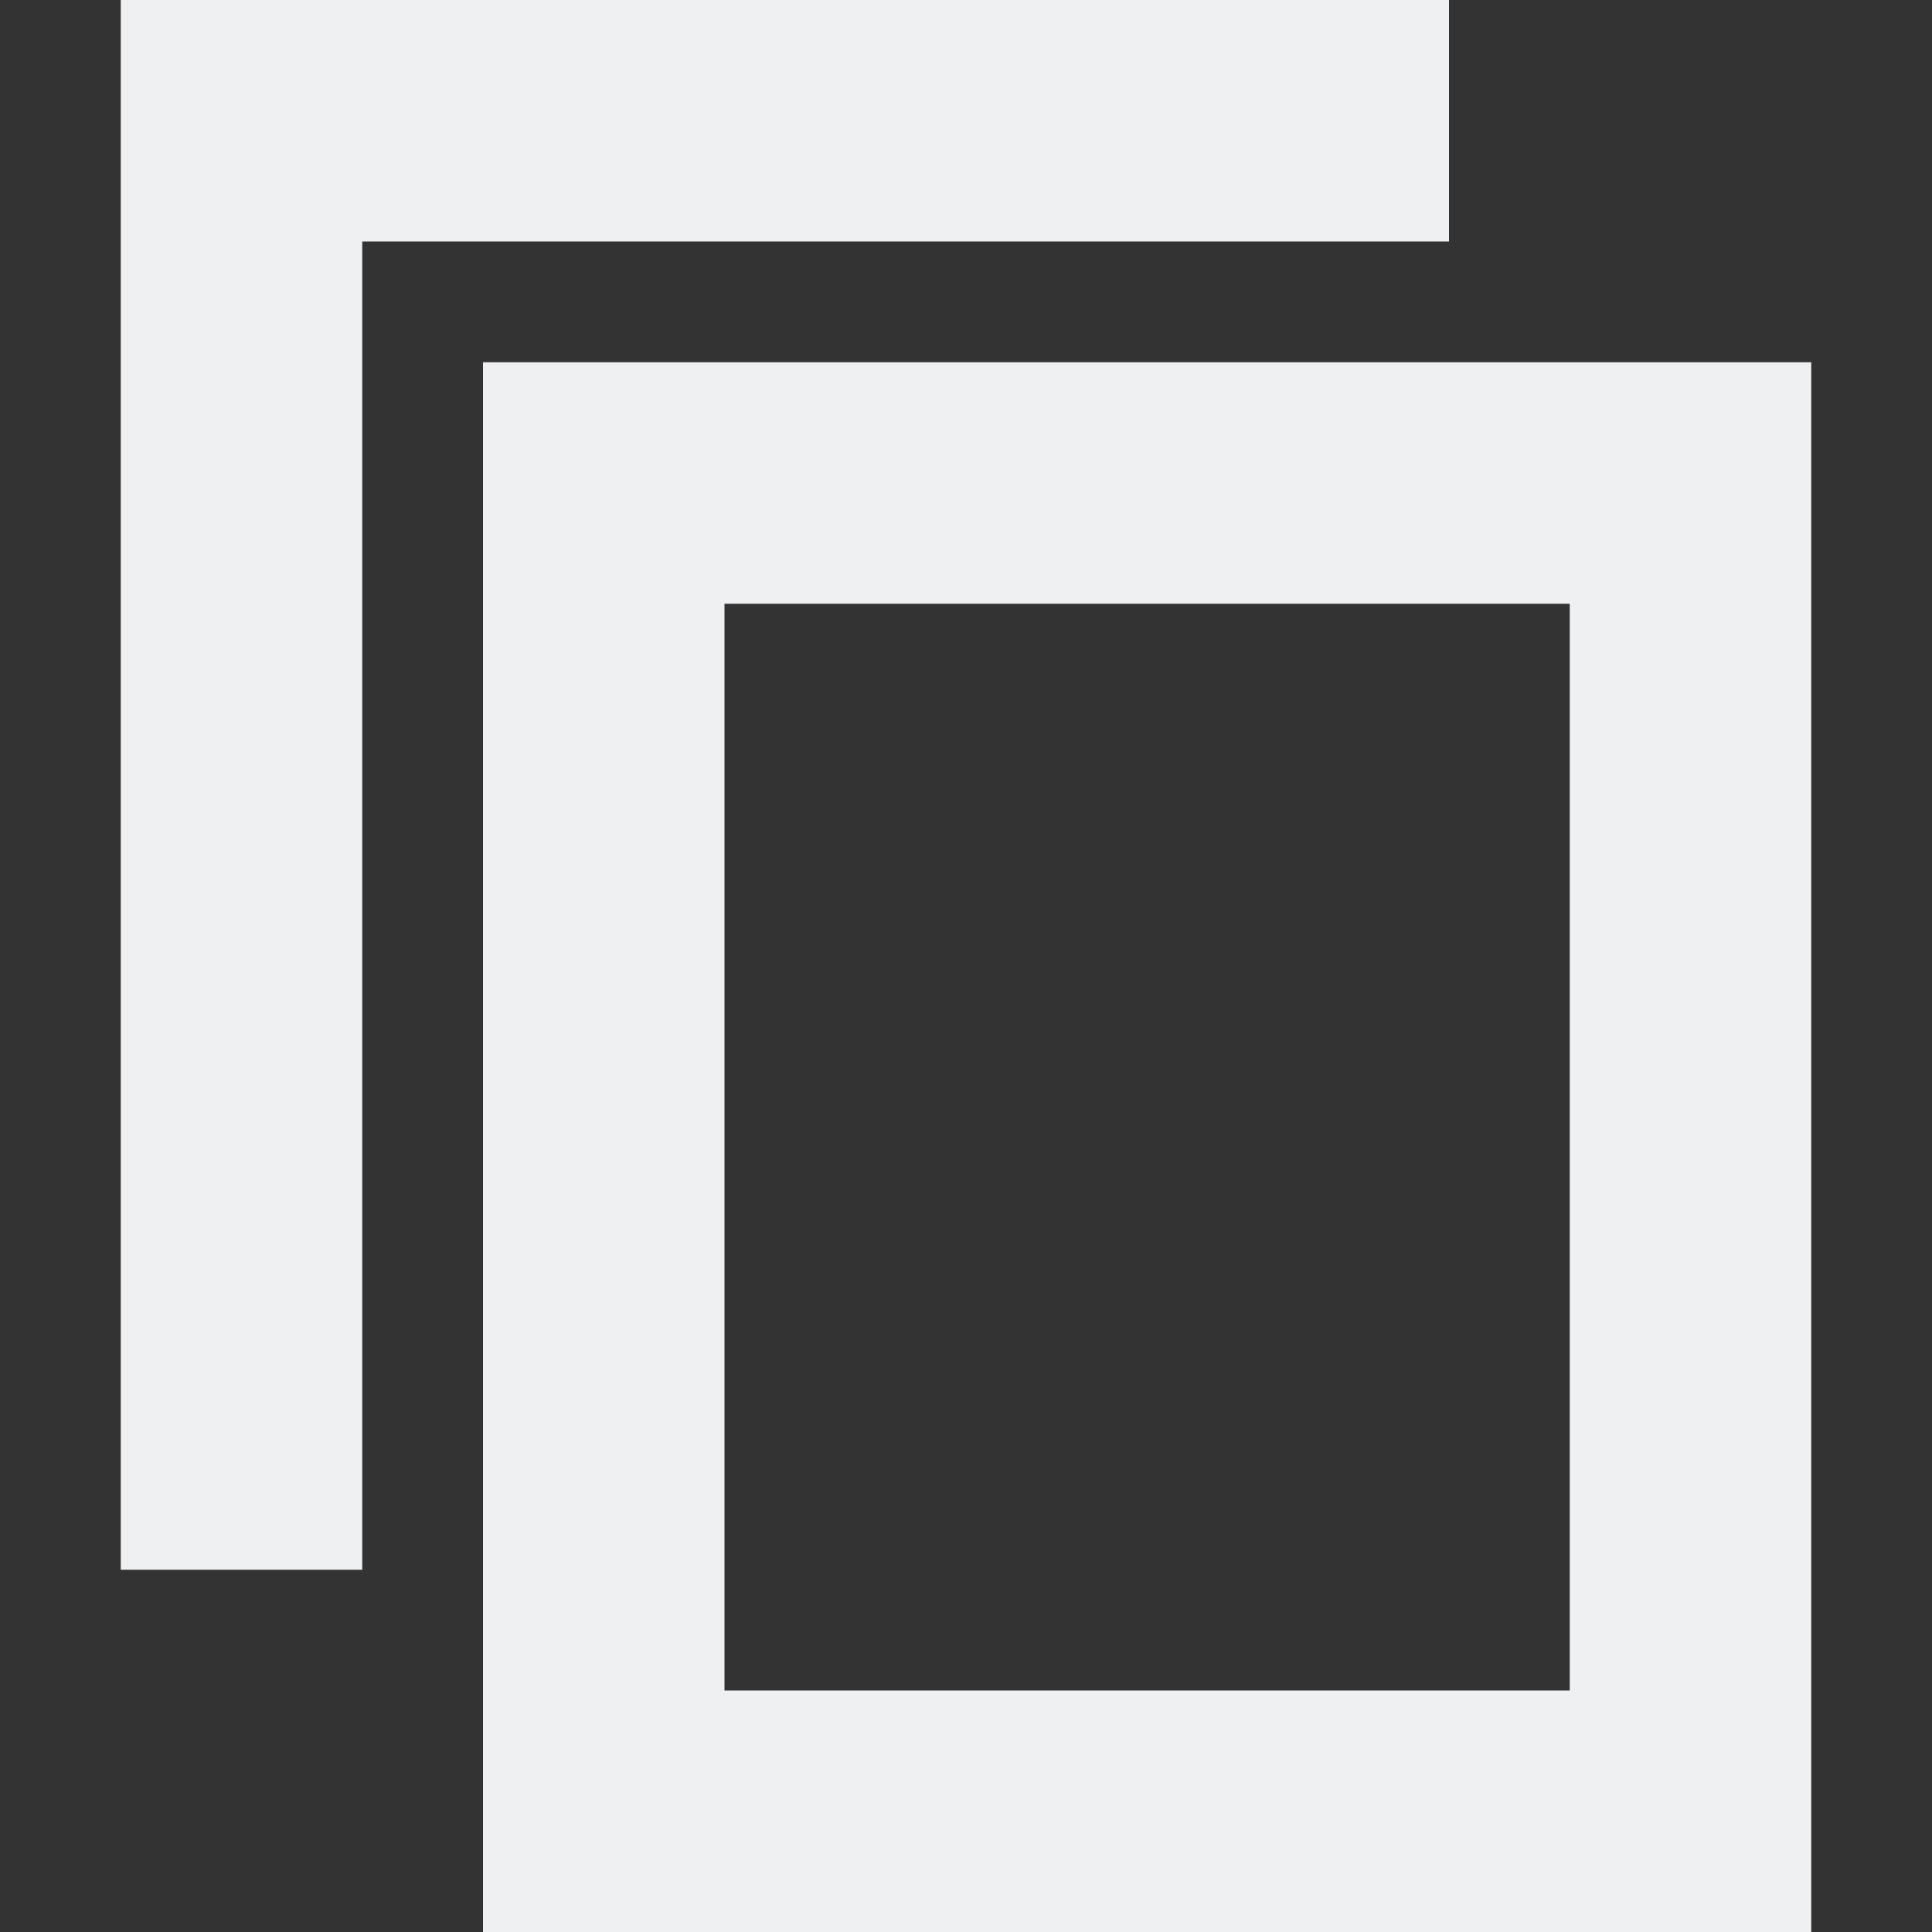 <svg xmlns="http://www.w3.org/2000/svg" width="16" height="16" version="1.1">
 <rect width="100%" height="100%" fill="#333333" stroke="none"/>
 <path style="fill:#eff0f2" d="M 1,0 V 13 H 3 V 2 H 12 V 0 Z"/>
 <path style="fill:#eff0f2" d="M 4,3 V 16 H 15 V 3 Z M 6,5 H 13 V 14 H 6 Z"/>
</svg>
